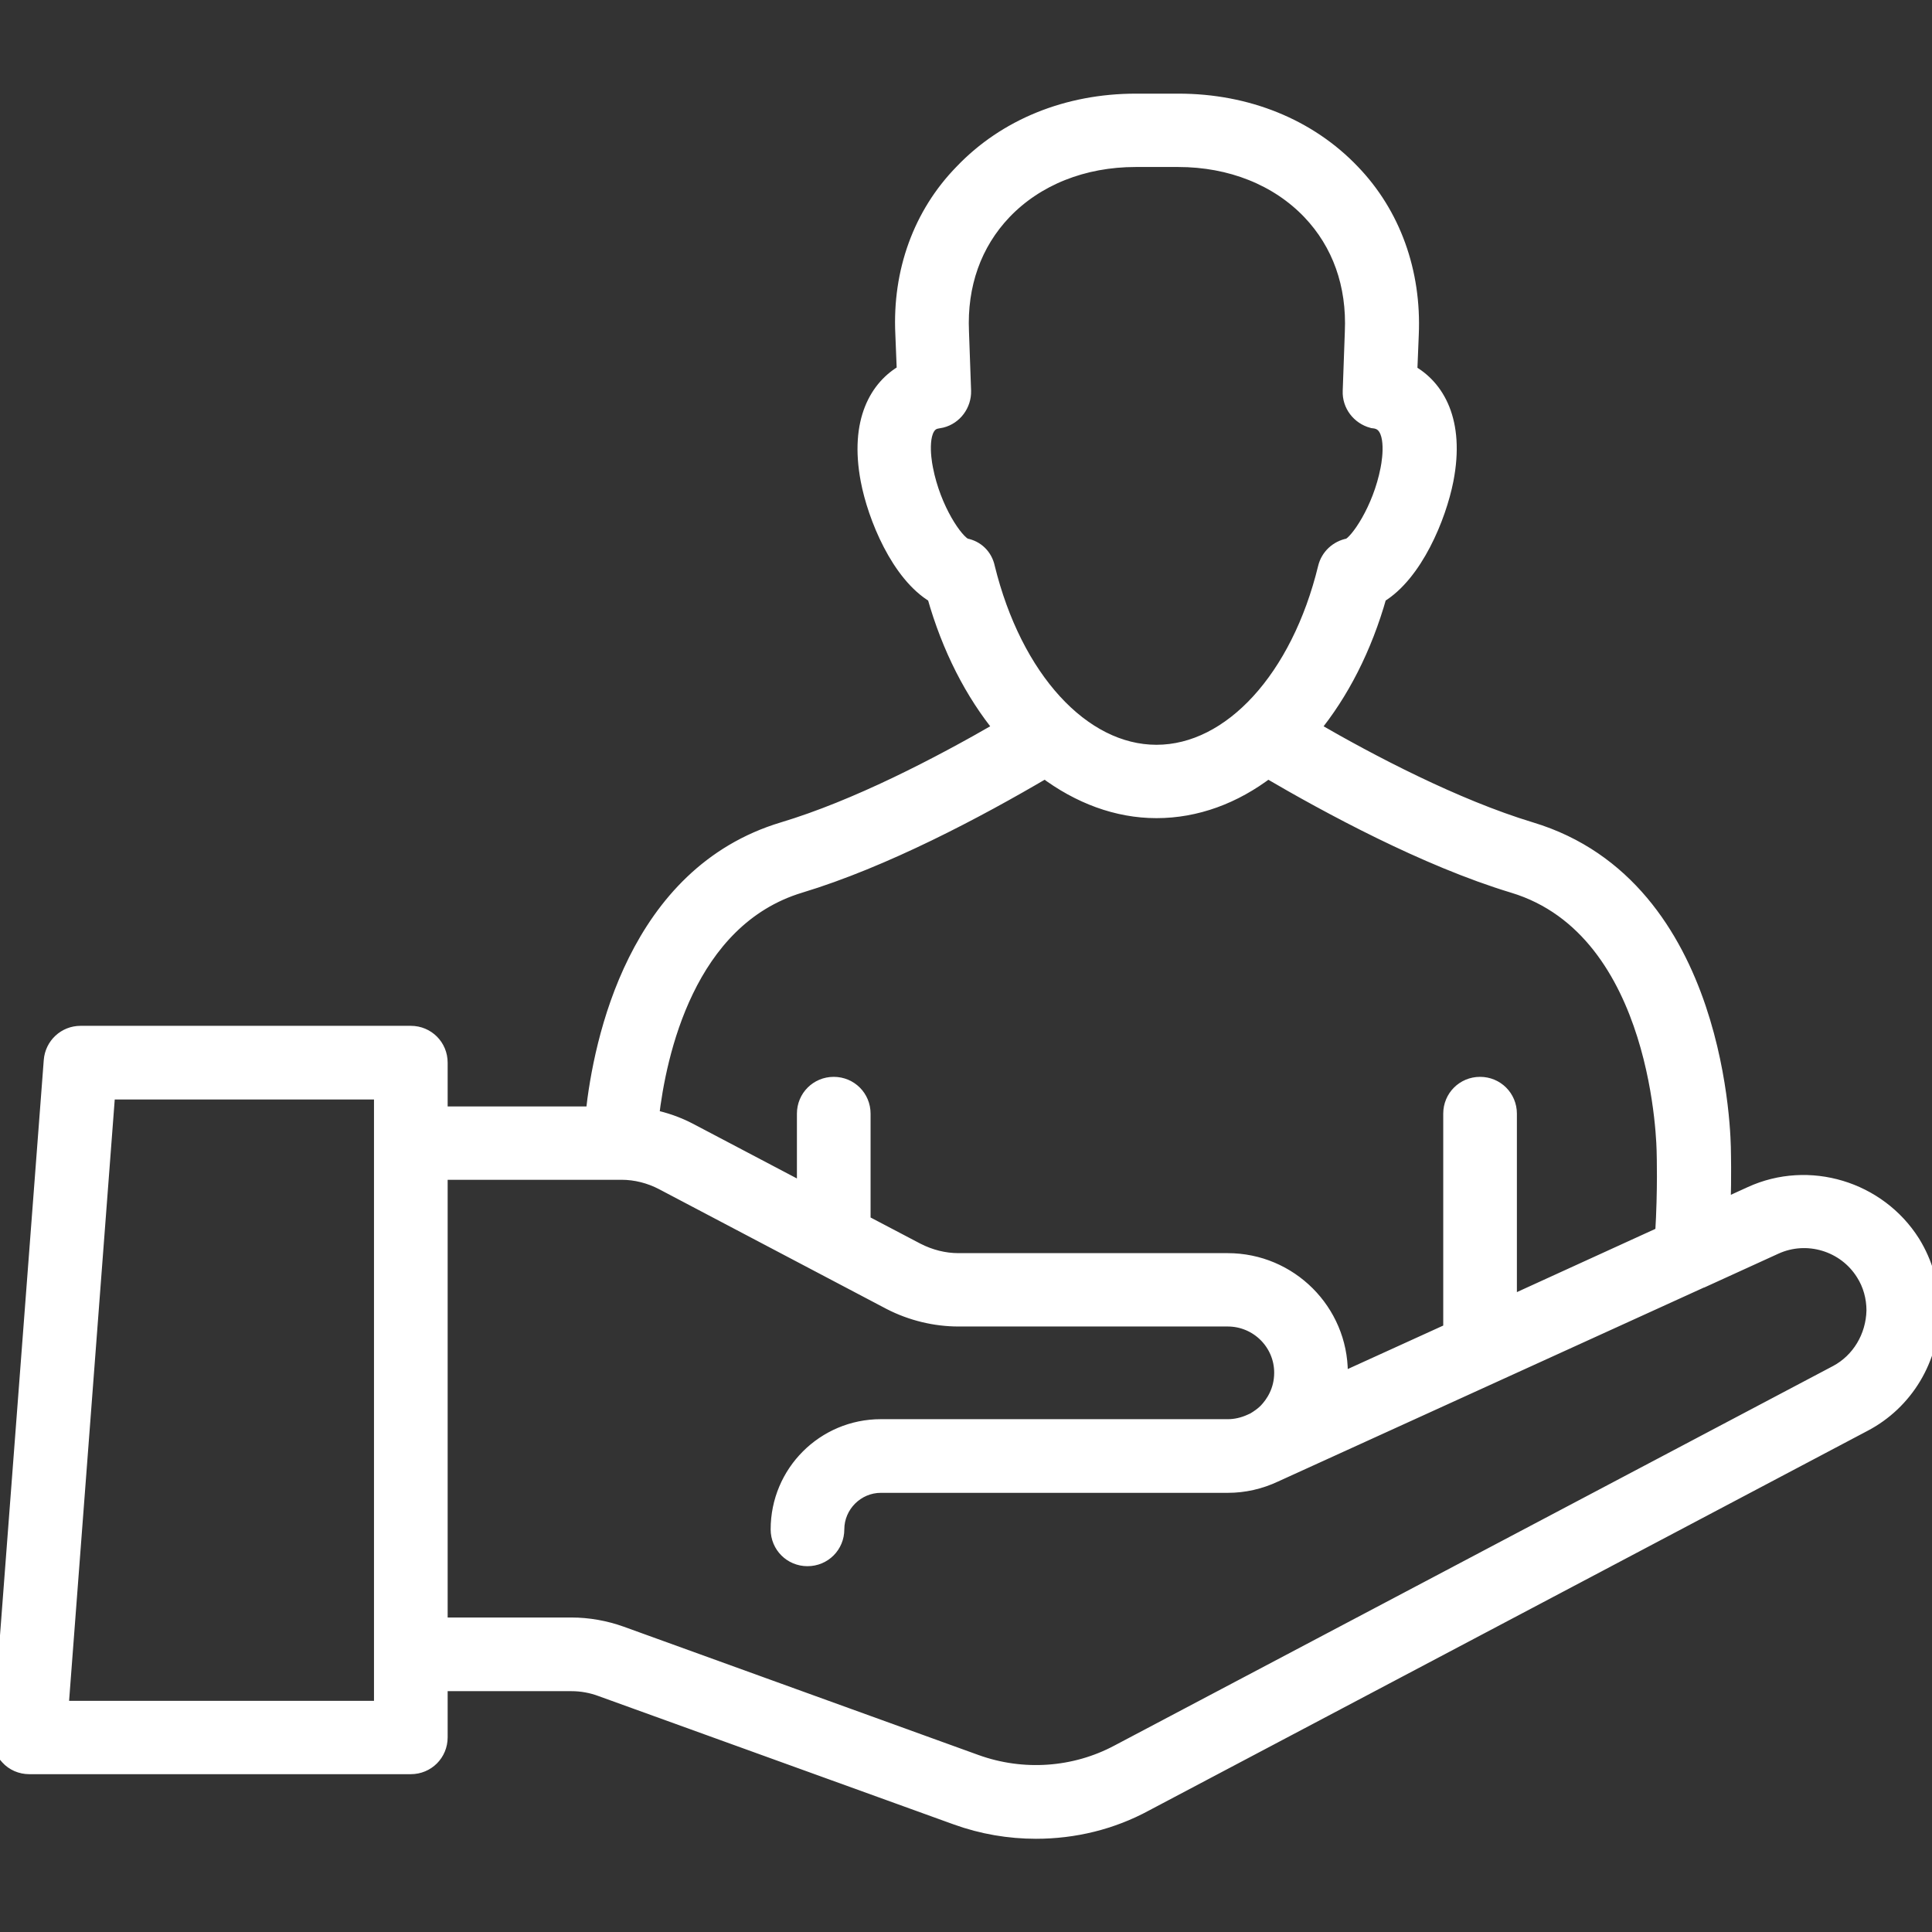 <svg xmlns="http://www.w3.org/2000/svg" width="64" height="64" viewBox="0 0 64 64" fill="none"><rect x="0" y="0" width="64" height="64" fill="#333333" stroke="none"/><g clip-path="url(#clip0_3028_4544)"><path d="M63.359 41.162C62.229 39.372 59.919 38.672 57.999 39.552L57.079 39.972C57.109 38.922 57.089 38.182 57.089 38.162C57.089 37.802 57.019 29.382 50.709 27.482C48.199 26.722 45.379 25.242 43.469 24.132C44.429 22.962 45.199 21.472 45.689 19.732C46.879 19.022 47.659 17.122 47.899 15.902C48.279 13.952 47.599 12.822 46.699 12.322L46.749 11.082C46.839 9.012 46.149 7.092 44.799 5.692C43.359 4.182 41.309 3.352 39.039 3.352H37.629C35.359 3.352 33.309 4.182 31.869 5.692C30.499 7.092 29.809 9.002 29.909 11.062L29.959 12.312C29.069 12.812 28.389 13.942 28.759 15.902C28.989 17.122 29.769 19.032 30.959 19.732C31.449 21.472 32.219 22.962 33.179 24.132C31.069 25.352 28.369 26.752 25.939 27.482C21.049 28.952 19.909 34.472 19.649 36.902H14.579V35.202C14.579 34.662 14.149 34.232 13.609 34.232H2.669C2.159 34.232 1.739 34.622 1.699 35.132L-0.001 57.482C-0.021 57.752 0.069 58.012 0.259 58.212C0.439 58.412 0.699 58.522 0.969 58.522H13.609C14.149 58.522 14.579 58.092 14.579 57.552V55.772H18.929C19.269 55.772 19.599 55.832 19.919 55.952L31.679 60.202C32.539 60.512 33.429 60.662 34.319 60.662C35.579 60.662 36.829 60.362 37.949 59.752L61.739 47.182C63.139 46.452 63.999 45.002 63.999 43.422C63.999 42.622 63.779 41.842 63.359 41.162ZM31.979 18.082C31.669 17.962 30.919 16.882 30.659 15.532C30.589 15.192 30.429 14.062 31.029 13.952C31.069 13.942 31.149 13.932 31.189 13.922C31.629 13.812 31.929 13.402 31.919 12.952L31.849 10.992C31.779 9.432 32.269 8.062 33.259 7.022C34.329 5.902 35.879 5.282 37.619 5.282H39.029C40.769 5.282 42.319 5.902 43.389 7.022C44.379 8.062 44.869 9.432 44.799 11.002L44.729 12.952C44.709 13.412 45.019 13.812 45.459 13.932C45.479 13.932 45.559 13.952 45.579 13.952C46.209 14.072 46.049 15.192 45.979 15.542C45.719 16.892 44.959 17.972 44.679 18.082C44.299 18.152 43.999 18.432 43.909 18.802C43.019 22.462 40.769 24.922 38.309 24.922C35.849 24.922 33.609 22.462 32.709 18.802C32.629 18.422 32.349 18.152 31.979 18.082ZM26.499 29.332C29.279 28.492 32.359 26.862 34.619 25.532C35.739 26.372 36.999 26.852 38.309 26.852C39.629 26.852 40.889 26.382 41.999 25.532C43.979 26.692 47.219 28.452 50.129 29.332C55.059 30.822 55.129 38.082 55.129 38.192C55.129 38.202 55.169 39.402 55.079 40.872L49.999 43.192V36.892C49.999 36.352 49.569 35.922 49.029 35.922C48.489 35.922 48.059 36.352 48.059 36.892V44.072L44.369 45.752C44.379 45.662 44.399 45.572 44.399 45.482C44.399 43.432 42.729 41.762 40.669 41.762H31.749C31.279 41.762 30.809 41.642 30.379 41.422L28.589 40.482V36.892C28.589 36.352 28.159 35.922 27.619 35.922C27.079 35.922 26.649 36.352 26.649 36.892V39.452L22.849 37.452C22.449 37.242 22.019 37.092 21.579 37.002C21.819 34.912 22.769 30.462 26.499 29.332ZM12.639 56.592H2.019L3.569 36.172H12.639V56.592ZM60.839 45.472L37.039 58.042C35.599 58.812 33.879 58.932 32.329 58.372L20.579 54.122C20.049 53.932 19.489 53.832 18.929 53.832H14.579V38.832H20.489H20.499H20.549H20.559H20.589C21.059 38.832 21.529 38.952 21.949 39.172L29.489 43.142C30.189 43.502 30.979 43.692 31.749 43.692H40.669C41.659 43.692 42.459 44.492 42.459 45.472C42.459 46.082 42.169 46.502 41.939 46.742C41.829 46.852 41.689 46.952 41.539 47.042L41.429 47.092C41.189 47.202 40.929 47.262 40.679 47.262H29.179C27.299 47.262 25.779 48.782 25.779 50.662C25.779 51.202 26.209 51.632 26.749 51.632C27.289 51.632 27.719 51.202 27.719 50.662C27.719 49.862 28.379 49.202 29.179 49.202H40.679C41.209 49.202 41.739 49.082 42.229 48.852L56.389 42.402H56.399L58.809 41.302C59.859 40.822 61.119 41.202 61.729 42.182C61.959 42.542 62.079 42.972 62.079 43.412C62.059 44.282 61.589 45.072 60.839 45.472Z" fill="white" stroke="white" stroke-width="0.5"></path></g><defs><clipPath id="clip0_3028_4544"><rect width="64" height="64" fill="white"></rect></clipPath></defs></svg>
